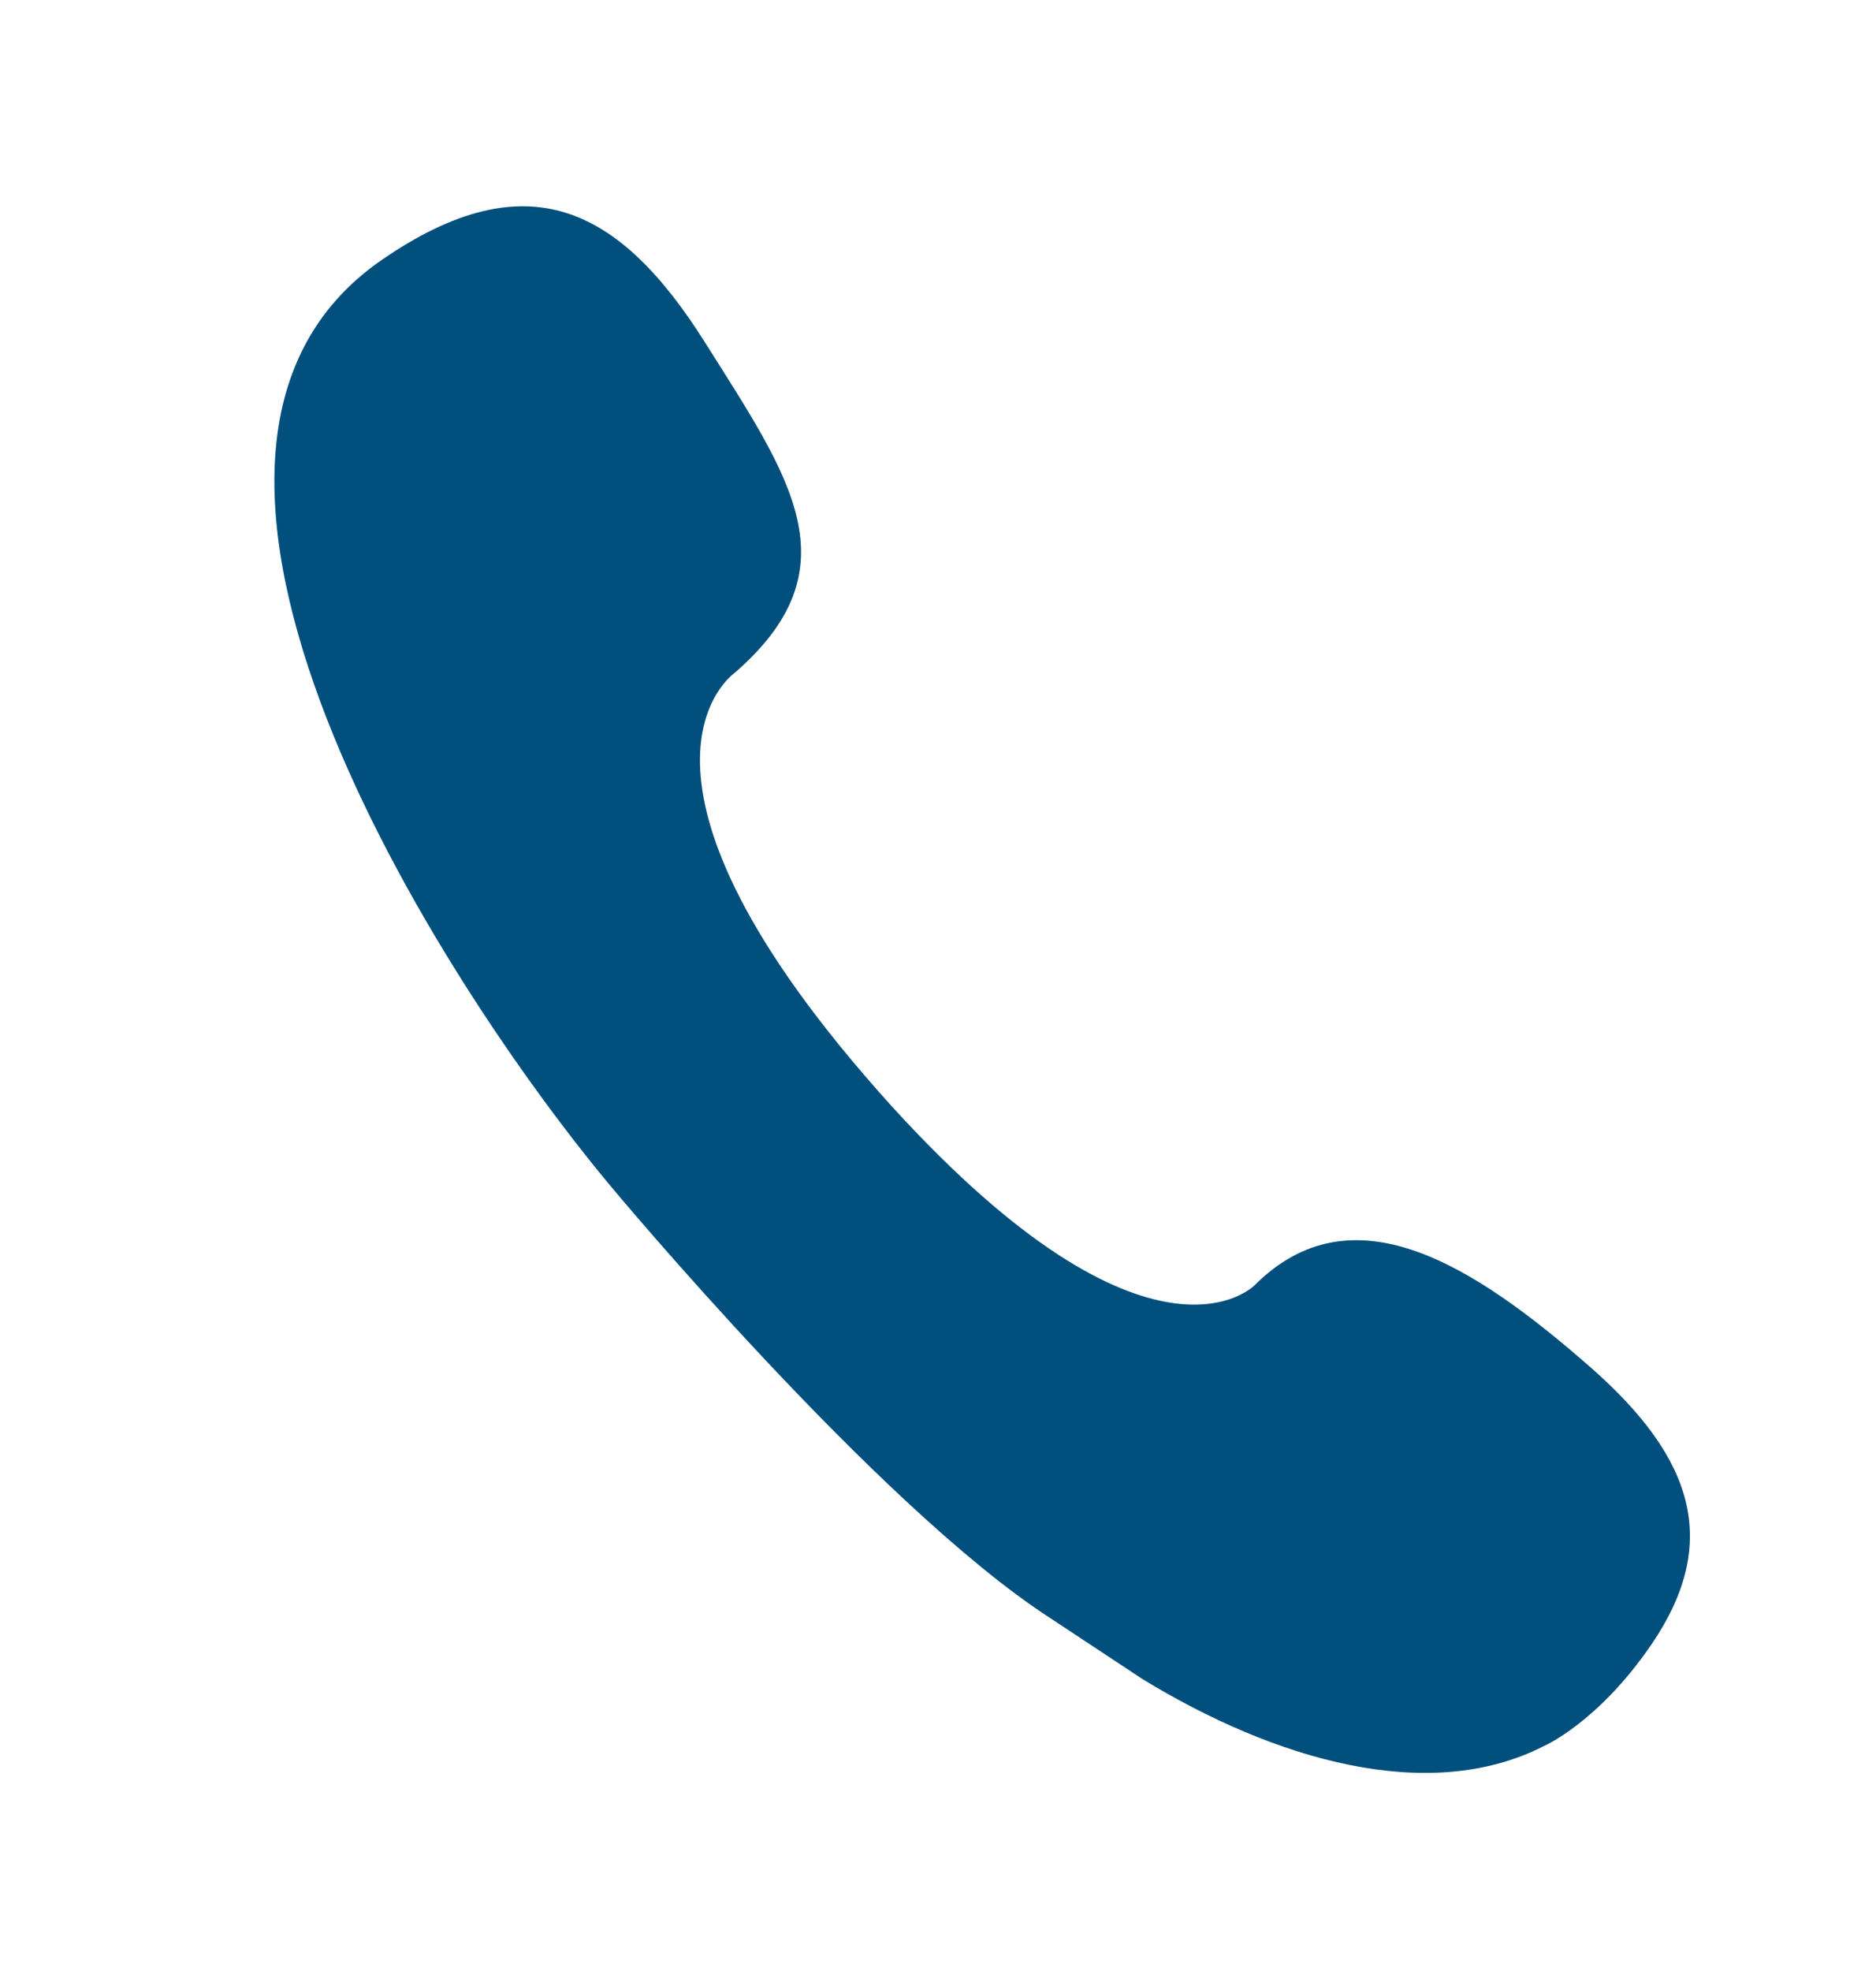 <svg xmlns="http://www.w3.org/2000/svg" width="20" height="21" viewBox="0 0 20 21" fill="none"><path d="M17.612 17.512C18.347 16.427 18.05 15.529 16.962 14.573C15.682 13.449 14.408 12.662 13.374 13.695C13.374 13.695 12.274 14.823 9.507 11.787C6.292 8.233 7.83 7.171 7.83 7.171C9.123 6.05 8.425 5.091 7.517 3.65C6.609 2.209 5.622 1.701 4.072 2.768C1.084 4.824 4.667 10.437 6.524 12.654L6.524 12.654C6.524 12.654 9.347 16.042 11.192 17.237L12.179 17.889C13.599 18.756 15.231 19.225 16.45 18.608C16.45 18.608 17.034 18.361 17.612 17.512Z" fill="#004F7C"></path></svg>